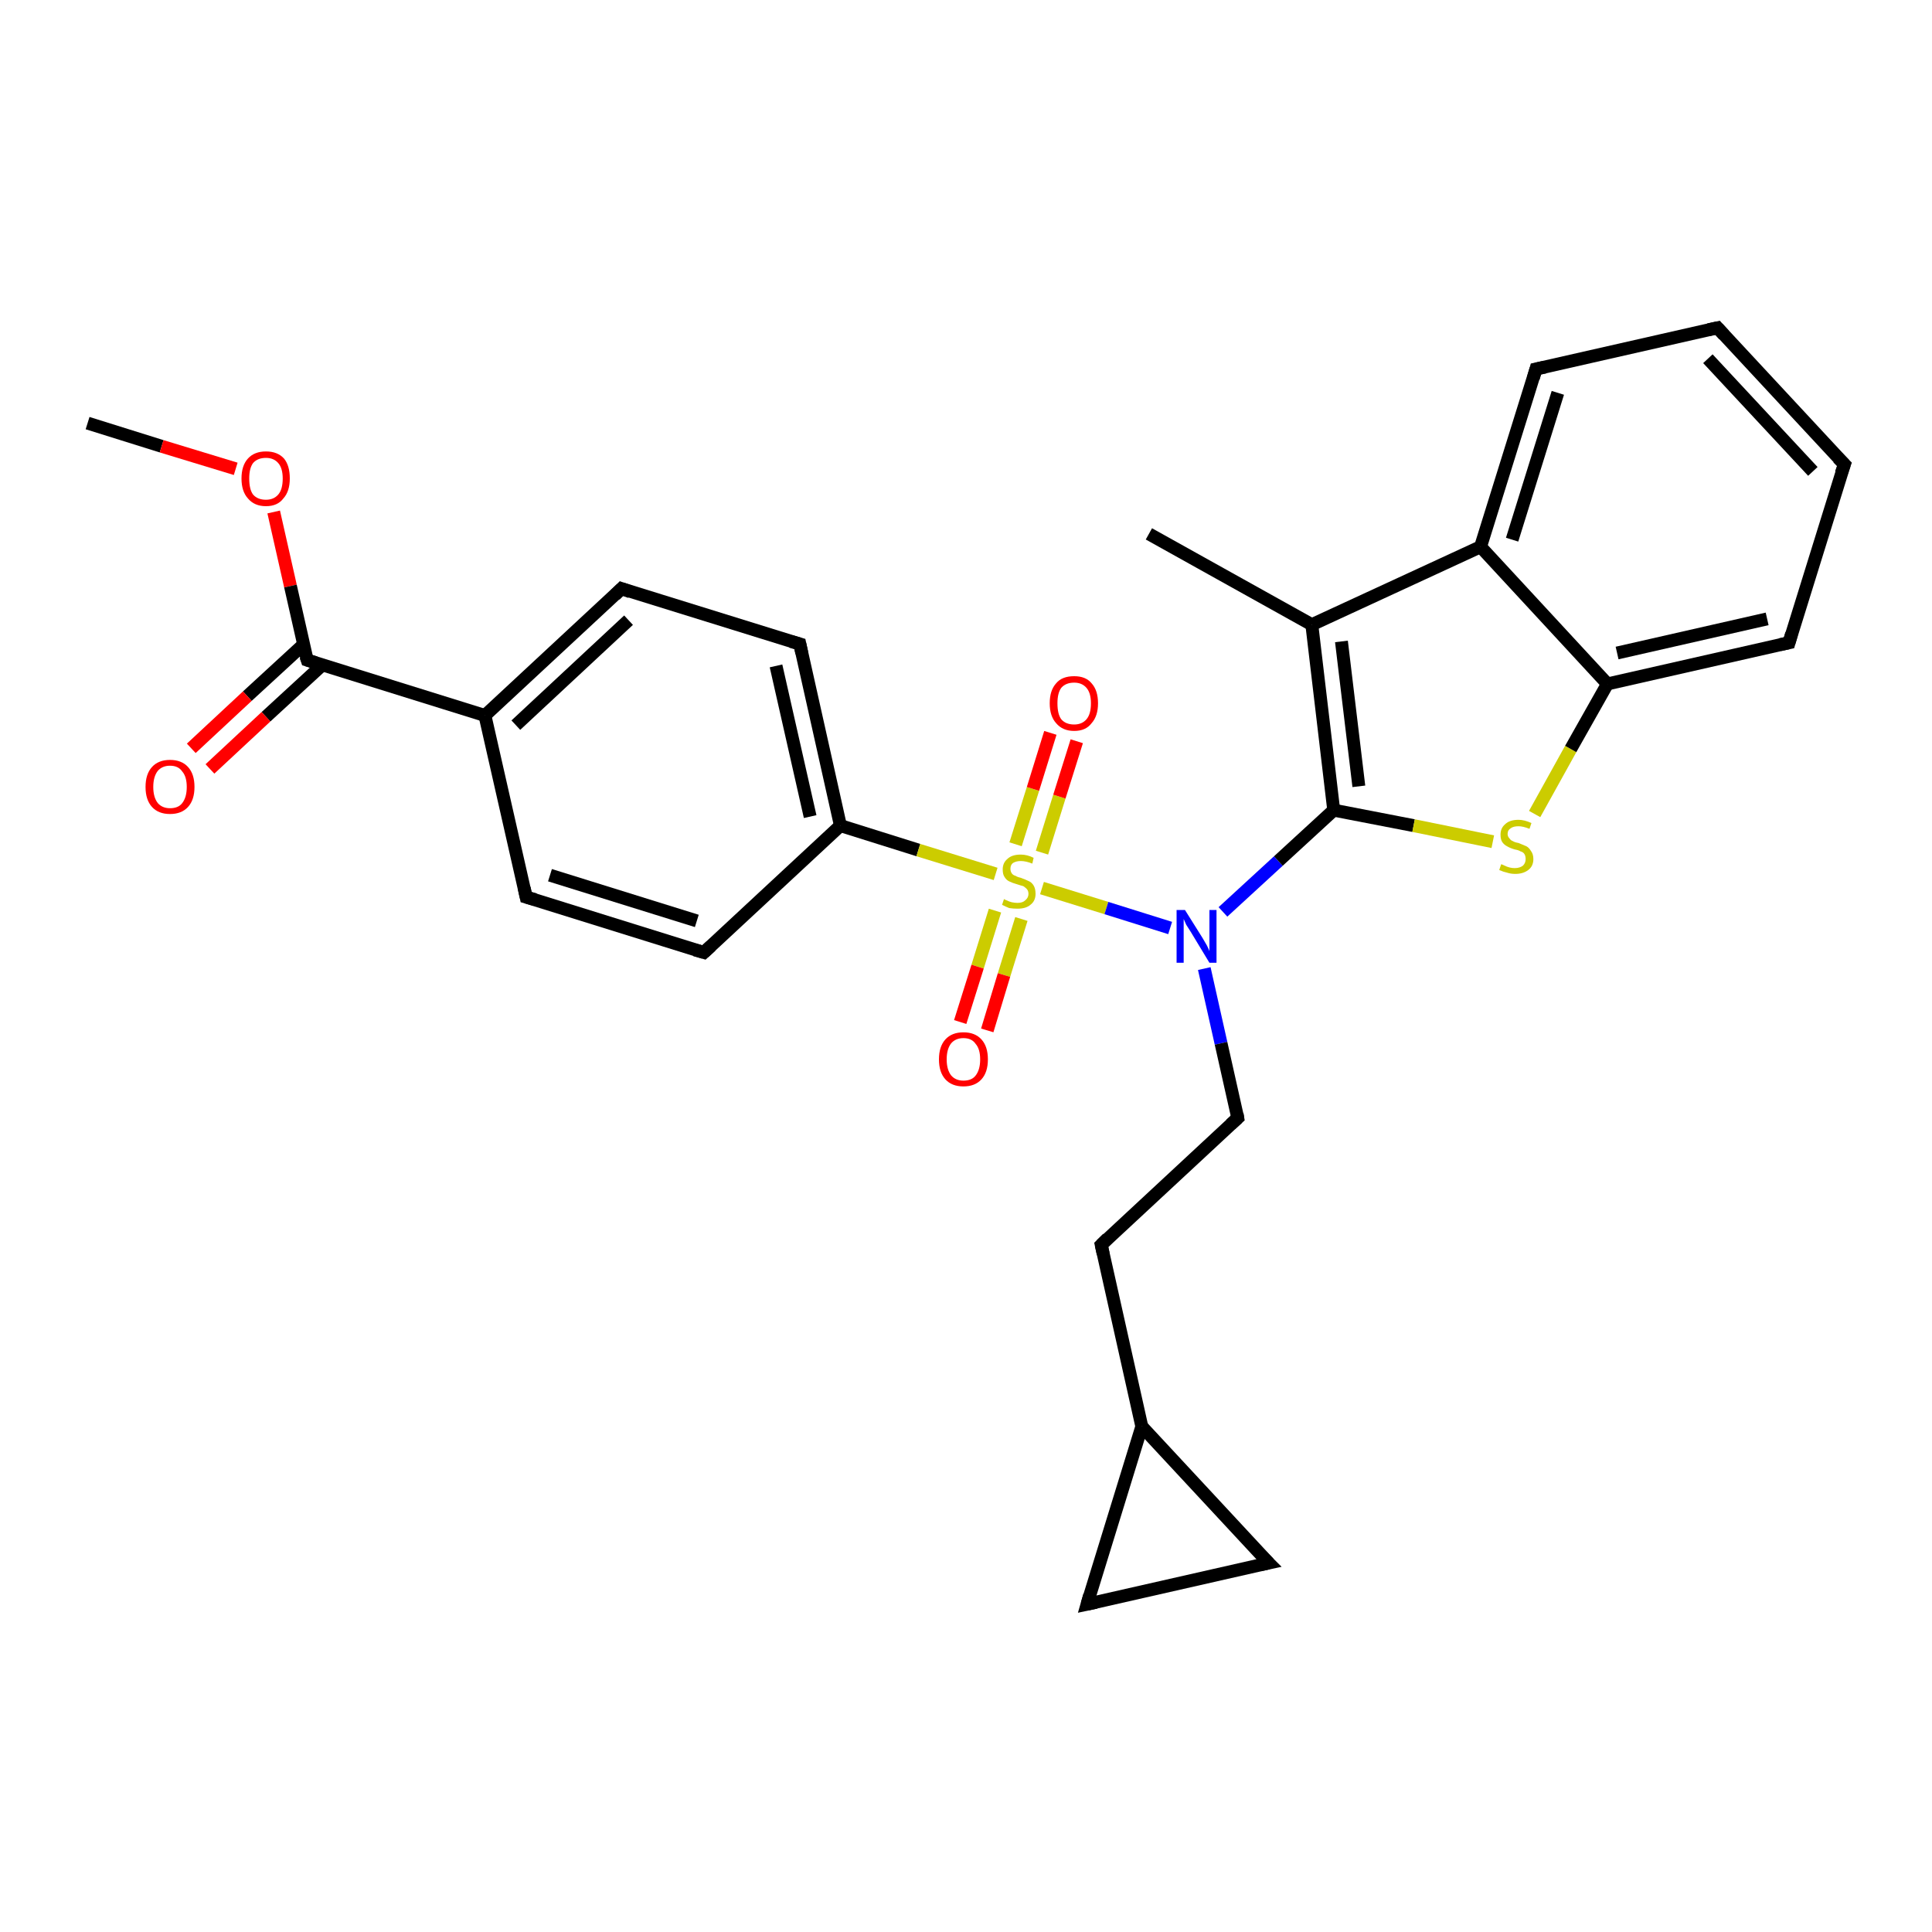 <?xml version='1.0' encoding='iso-8859-1'?>
<svg version='1.1' baseProfile='full'
              xmlns='http://www.w3.org/2000/svg'
                      xmlns:rdkit='http://www.rdkit.org/xml'
                      xmlns:xlink='http://www.w3.org/1999/xlink'
                  xml:space='preserve'
width='300px' height='300px' viewBox='0 0 300 300'>
<!-- END OF HEADER -->
<rect style='opacity:1.0;fill:#FFFFFF;stroke:none' width='300.0' height='300.0' x='0.0' y='0.0'> </rect>
<path class='bond-0 atom-0 atom-1' d='M 13.6,65.7 L 25.1,69.3' style='fill:none;fill-rule:evenodd;stroke:#000000;stroke-width:2.0px;stroke-linecap:butt;stroke-linejoin:miter;stroke-opacity:1' />
<path class='bond-0 atom-0 atom-1' d='M 25.1,69.3 L 36.6,72.8' style='fill:none;fill-rule:evenodd;stroke:#FF0000;stroke-width:2.0px;stroke-linecap:butt;stroke-linejoin:miter;stroke-opacity:1' />
<path class='bond-1 atom-1 atom-2' d='M 42.5,79.5 L 45.1,91.0' style='fill:none;fill-rule:evenodd;stroke:#FF0000;stroke-width:2.0px;stroke-linecap:butt;stroke-linejoin:miter;stroke-opacity:1' />
<path class='bond-1 atom-1 atom-2' d='M 45.1,91.0 L 47.7,102.5' style='fill:none;fill-rule:evenodd;stroke:#000000;stroke-width:2.0px;stroke-linecap:butt;stroke-linejoin:miter;stroke-opacity:1' />
<path class='bond-2 atom-2 atom-3' d='M 47.1,100.1 L 38.4,108.1' style='fill:none;fill-rule:evenodd;stroke:#000000;stroke-width:2.0px;stroke-linecap:butt;stroke-linejoin:miter;stroke-opacity:1' />
<path class='bond-2 atom-2 atom-3' d='M 38.4,108.1 L 29.7,116.2' style='fill:none;fill-rule:evenodd;stroke:#FF0000;stroke-width:2.0px;stroke-linecap:butt;stroke-linejoin:miter;stroke-opacity:1' />
<path class='bond-2 atom-2 atom-3' d='M 50.0,103.3 L 41.3,111.3' style='fill:none;fill-rule:evenodd;stroke:#000000;stroke-width:2.0px;stroke-linecap:butt;stroke-linejoin:miter;stroke-opacity:1' />
<path class='bond-2 atom-2 atom-3' d='M 41.3,111.3 L 32.6,119.4' style='fill:none;fill-rule:evenodd;stroke:#FF0000;stroke-width:2.0px;stroke-linecap:butt;stroke-linejoin:miter;stroke-opacity:1' />
<path class='bond-3 atom-2 atom-4' d='M 47.7,102.5 L 75.3,111.1' style='fill:none;fill-rule:evenodd;stroke:#000000;stroke-width:2.0px;stroke-linecap:butt;stroke-linejoin:miter;stroke-opacity:1' />
<path class='bond-4 atom-4 atom-5' d='M 75.3,111.1 L 96.5,91.4' style='fill:none;fill-rule:evenodd;stroke:#000000;stroke-width:2.0px;stroke-linecap:butt;stroke-linejoin:miter;stroke-opacity:1' />
<path class='bond-4 atom-4 atom-5' d='M 80.1,112.6 L 97.6,96.3' style='fill:none;fill-rule:evenodd;stroke:#000000;stroke-width:2.0px;stroke-linecap:butt;stroke-linejoin:miter;stroke-opacity:1' />
<path class='bond-5 atom-5 atom-6' d='M 96.5,91.4 L 124.2,100.0' style='fill:none;fill-rule:evenodd;stroke:#000000;stroke-width:2.0px;stroke-linecap:butt;stroke-linejoin:miter;stroke-opacity:1' />
<path class='bond-6 atom-6 atom-7' d='M 124.2,100.0 L 130.5,128.2' style='fill:none;fill-rule:evenodd;stroke:#000000;stroke-width:2.0px;stroke-linecap:butt;stroke-linejoin:miter;stroke-opacity:1' />
<path class='bond-6 atom-6 atom-7' d='M 120.5,103.4 L 125.8,126.8' style='fill:none;fill-rule:evenodd;stroke:#000000;stroke-width:2.0px;stroke-linecap:butt;stroke-linejoin:miter;stroke-opacity:1' />
<path class='bond-7 atom-7 atom-8' d='M 130.5,128.2 L 109.3,147.9' style='fill:none;fill-rule:evenodd;stroke:#000000;stroke-width:2.0px;stroke-linecap:butt;stroke-linejoin:miter;stroke-opacity:1' />
<path class='bond-8 atom-8 atom-9' d='M 109.3,147.9 L 81.7,139.3' style='fill:none;fill-rule:evenodd;stroke:#000000;stroke-width:2.0px;stroke-linecap:butt;stroke-linejoin:miter;stroke-opacity:1' />
<path class='bond-8 atom-8 atom-9' d='M 108.2,143.0 L 85.4,135.9' style='fill:none;fill-rule:evenodd;stroke:#000000;stroke-width:2.0px;stroke-linecap:butt;stroke-linejoin:miter;stroke-opacity:1' />
<path class='bond-9 atom-7 atom-10' d='M 130.5,128.2 L 142.6,132.0' style='fill:none;fill-rule:evenodd;stroke:#000000;stroke-width:2.0px;stroke-linecap:butt;stroke-linejoin:miter;stroke-opacity:1' />
<path class='bond-9 atom-7 atom-10' d='M 142.6,132.0 L 154.6,135.7' style='fill:none;fill-rule:evenodd;stroke:#CCCC00;stroke-width:2.0px;stroke-linecap:butt;stroke-linejoin:miter;stroke-opacity:1' />
<path class='bond-10 atom-10 atom-11' d='M 161.8,132.4 L 164.5,123.7' style='fill:none;fill-rule:evenodd;stroke:#CCCC00;stroke-width:2.0px;stroke-linecap:butt;stroke-linejoin:miter;stroke-opacity:1' />
<path class='bond-10 atom-10 atom-11' d='M 164.5,123.7 L 167.2,115.1' style='fill:none;fill-rule:evenodd;stroke:#FF0000;stroke-width:2.0px;stroke-linecap:butt;stroke-linejoin:miter;stroke-opacity:1' />
<path class='bond-10 atom-10 atom-11' d='M 157.7,131.1 L 160.4,122.5' style='fill:none;fill-rule:evenodd;stroke:#CCCC00;stroke-width:2.0px;stroke-linecap:butt;stroke-linejoin:miter;stroke-opacity:1' />
<path class='bond-10 atom-10 atom-11' d='M 160.4,122.5 L 163.1,113.8' style='fill:none;fill-rule:evenodd;stroke:#FF0000;stroke-width:2.0px;stroke-linecap:butt;stroke-linejoin:miter;stroke-opacity:1' />
<path class='bond-11 atom-10 atom-12' d='M 154.5,141.4 L 151.8,150.1' style='fill:none;fill-rule:evenodd;stroke:#CCCC00;stroke-width:2.0px;stroke-linecap:butt;stroke-linejoin:miter;stroke-opacity:1' />
<path class='bond-11 atom-10 atom-12' d='M 151.8,150.1 L 149.1,158.7' style='fill:none;fill-rule:evenodd;stroke:#FF0000;stroke-width:2.0px;stroke-linecap:butt;stroke-linejoin:miter;stroke-opacity:1' />
<path class='bond-11 atom-10 atom-12' d='M 158.6,142.7 L 155.9,151.4' style='fill:none;fill-rule:evenodd;stroke:#CCCC00;stroke-width:2.0px;stroke-linecap:butt;stroke-linejoin:miter;stroke-opacity:1' />
<path class='bond-11 atom-10 atom-12' d='M 155.9,151.4 L 153.3,160.0' style='fill:none;fill-rule:evenodd;stroke:#FF0000;stroke-width:2.0px;stroke-linecap:butt;stroke-linejoin:miter;stroke-opacity:1' />
<path class='bond-12 atom-10 atom-13' d='M 161.8,137.9 L 171.8,141.0' style='fill:none;fill-rule:evenodd;stroke:#CCCC00;stroke-width:2.0px;stroke-linecap:butt;stroke-linejoin:miter;stroke-opacity:1' />
<path class='bond-12 atom-10 atom-13' d='M 171.8,141.0 L 181.7,144.1' style='fill:none;fill-rule:evenodd;stroke:#0000FF;stroke-width:2.0px;stroke-linecap:butt;stroke-linejoin:miter;stroke-opacity:1' />
<path class='bond-13 atom-13 atom-14' d='M 187.0,150.4 L 189.6,162.0' style='fill:none;fill-rule:evenodd;stroke:#0000FF;stroke-width:2.0px;stroke-linecap:butt;stroke-linejoin:miter;stroke-opacity:1' />
<path class='bond-13 atom-13 atom-14' d='M 189.6,162.0 L 192.2,173.6' style='fill:none;fill-rule:evenodd;stroke:#000000;stroke-width:2.0px;stroke-linecap:butt;stroke-linejoin:miter;stroke-opacity:1' />
<path class='bond-14 atom-14 atom-15' d='M 192.2,173.6 L 171.0,193.3' style='fill:none;fill-rule:evenodd;stroke:#000000;stroke-width:2.0px;stroke-linecap:butt;stroke-linejoin:miter;stroke-opacity:1' />
<path class='bond-15 atom-15 atom-16' d='M 171.0,193.3 L 177.3,221.5' style='fill:none;fill-rule:evenodd;stroke:#000000;stroke-width:2.0px;stroke-linecap:butt;stroke-linejoin:miter;stroke-opacity:1' />
<path class='bond-16 atom-16 atom-17' d='M 177.3,221.5 L 197.0,242.7' style='fill:none;fill-rule:evenodd;stroke:#000000;stroke-width:2.0px;stroke-linecap:butt;stroke-linejoin:miter;stroke-opacity:1' />
<path class='bond-17 atom-17 atom-18' d='M 197.0,242.7 L 168.8,249.1' style='fill:none;fill-rule:evenodd;stroke:#000000;stroke-width:2.0px;stroke-linecap:butt;stroke-linejoin:miter;stroke-opacity:1' />
<path class='bond-18 atom-13 atom-19' d='M 189.9,141.6 L 198.5,133.7' style='fill:none;fill-rule:evenodd;stroke:#0000FF;stroke-width:2.0px;stroke-linecap:butt;stroke-linejoin:miter;stroke-opacity:1' />
<path class='bond-18 atom-13 atom-19' d='M 198.5,133.7 L 207.1,125.8' style='fill:none;fill-rule:evenodd;stroke:#000000;stroke-width:2.0px;stroke-linecap:butt;stroke-linejoin:miter;stroke-opacity:1' />
<path class='bond-19 atom-19 atom-20' d='M 207.1,125.8 L 219.5,128.2' style='fill:none;fill-rule:evenodd;stroke:#000000;stroke-width:2.0px;stroke-linecap:butt;stroke-linejoin:miter;stroke-opacity:1' />
<path class='bond-19 atom-19 atom-20' d='M 219.5,128.2 L 231.8,130.7' style='fill:none;fill-rule:evenodd;stroke:#CCCC00;stroke-width:2.0px;stroke-linecap:butt;stroke-linejoin:miter;stroke-opacity:1' />
<path class='bond-20 atom-20 atom-21' d='M 238.3,126.4 L 243.9,116.3' style='fill:none;fill-rule:evenodd;stroke:#CCCC00;stroke-width:2.0px;stroke-linecap:butt;stroke-linejoin:miter;stroke-opacity:1' />
<path class='bond-20 atom-20 atom-21' d='M 243.9,116.3 L 249.6,106.2' style='fill:none;fill-rule:evenodd;stroke:#000000;stroke-width:2.0px;stroke-linecap:butt;stroke-linejoin:miter;stroke-opacity:1' />
<path class='bond-21 atom-21 atom-22' d='M 249.6,106.2 L 277.8,99.8' style='fill:none;fill-rule:evenodd;stroke:#000000;stroke-width:2.0px;stroke-linecap:butt;stroke-linejoin:miter;stroke-opacity:1' />
<path class='bond-21 atom-21 atom-22' d='M 251.1,101.4 L 274.4,96.1' style='fill:none;fill-rule:evenodd;stroke:#000000;stroke-width:2.0px;stroke-linecap:butt;stroke-linejoin:miter;stroke-opacity:1' />
<path class='bond-22 atom-22 atom-23' d='M 277.8,99.8 L 286.4,72.1' style='fill:none;fill-rule:evenodd;stroke:#000000;stroke-width:2.0px;stroke-linecap:butt;stroke-linejoin:miter;stroke-opacity:1' />
<path class='bond-23 atom-23 atom-24' d='M 286.4,72.1 L 266.7,50.9' style='fill:none;fill-rule:evenodd;stroke:#000000;stroke-width:2.0px;stroke-linecap:butt;stroke-linejoin:miter;stroke-opacity:1' />
<path class='bond-23 atom-23 atom-24' d='M 281.5,73.2 L 265.2,55.7' style='fill:none;fill-rule:evenodd;stroke:#000000;stroke-width:2.0px;stroke-linecap:butt;stroke-linejoin:miter;stroke-opacity:1' />
<path class='bond-24 atom-24 atom-25' d='M 266.7,50.9 L 238.5,57.3' style='fill:none;fill-rule:evenodd;stroke:#000000;stroke-width:2.0px;stroke-linecap:butt;stroke-linejoin:miter;stroke-opacity:1' />
<path class='bond-25 atom-25 atom-26' d='M 238.5,57.3 L 229.9,84.9' style='fill:none;fill-rule:evenodd;stroke:#000000;stroke-width:2.0px;stroke-linecap:butt;stroke-linejoin:miter;stroke-opacity:1' />
<path class='bond-25 atom-25 atom-26' d='M 241.9,61.0 L 234.8,83.8' style='fill:none;fill-rule:evenodd;stroke:#000000;stroke-width:2.0px;stroke-linecap:butt;stroke-linejoin:miter;stroke-opacity:1' />
<path class='bond-26 atom-26 atom-27' d='M 229.9,84.9 L 203.7,97.0' style='fill:none;fill-rule:evenodd;stroke:#000000;stroke-width:2.0px;stroke-linecap:butt;stroke-linejoin:miter;stroke-opacity:1' />
<path class='bond-27 atom-27 atom-28' d='M 203.7,97.0 L 178.4,82.9' style='fill:none;fill-rule:evenodd;stroke:#000000;stroke-width:2.0px;stroke-linecap:butt;stroke-linejoin:miter;stroke-opacity:1' />
<path class='bond-28 atom-9 atom-4' d='M 81.7,139.3 L 75.3,111.1' style='fill:none;fill-rule:evenodd;stroke:#000000;stroke-width:2.0px;stroke-linecap:butt;stroke-linejoin:miter;stroke-opacity:1' />
<path class='bond-29 atom-18 atom-16' d='M 168.8,249.1 L 177.3,221.5' style='fill:none;fill-rule:evenodd;stroke:#000000;stroke-width:2.0px;stroke-linecap:butt;stroke-linejoin:miter;stroke-opacity:1' />
<path class='bond-30 atom-27 atom-19' d='M 203.7,97.0 L 207.1,125.8' style='fill:none;fill-rule:evenodd;stroke:#000000;stroke-width:2.0px;stroke-linecap:butt;stroke-linejoin:miter;stroke-opacity:1' />
<path class='bond-30 atom-27 atom-19' d='M 208.3,99.6 L 211.0,122.1' style='fill:none;fill-rule:evenodd;stroke:#000000;stroke-width:2.0px;stroke-linecap:butt;stroke-linejoin:miter;stroke-opacity:1' />
<path class='bond-31 atom-26 atom-21' d='M 229.9,84.9 L 249.6,106.2' style='fill:none;fill-rule:evenodd;stroke:#000000;stroke-width:2.0px;stroke-linecap:butt;stroke-linejoin:miter;stroke-opacity:1' />
<path d='M 47.5,101.9 L 47.7,102.5 L 49.0,102.9' style='fill:none;stroke:#000000;stroke-width:2.0px;stroke-linecap:butt;stroke-linejoin:miter;stroke-opacity:1;' />
<path d='M 95.5,92.4 L 96.5,91.4 L 97.9,91.9' style='fill:none;stroke:#000000;stroke-width:2.0px;stroke-linecap:butt;stroke-linejoin:miter;stroke-opacity:1;' />
<path d='M 122.8,99.6 L 124.2,100.0 L 124.5,101.4' style='fill:none;stroke:#000000;stroke-width:2.0px;stroke-linecap:butt;stroke-linejoin:miter;stroke-opacity:1;' />
<path d='M 110.4,146.9 L 109.3,147.9 L 107.9,147.5' style='fill:none;stroke:#000000;stroke-width:2.0px;stroke-linecap:butt;stroke-linejoin:miter;stroke-opacity:1;' />
<path d='M 83.1,139.7 L 81.7,139.3 L 81.4,137.9' style='fill:none;stroke:#000000;stroke-width:2.0px;stroke-linecap:butt;stroke-linejoin:miter;stroke-opacity:1;' />
<path d='M 192.1,173.0 L 192.2,173.6 L 191.1,174.6' style='fill:none;stroke:#000000;stroke-width:2.0px;stroke-linecap:butt;stroke-linejoin:miter;stroke-opacity:1;' />
<path d='M 172.0,192.3 L 171.0,193.3 L 171.3,194.7' style='fill:none;stroke:#000000;stroke-width:2.0px;stroke-linecap:butt;stroke-linejoin:miter;stroke-opacity:1;' />
<path d='M 196.0,241.7 L 197.0,242.7 L 195.6,243.0' style='fill:none;stroke:#000000;stroke-width:2.0px;stroke-linecap:butt;stroke-linejoin:miter;stroke-opacity:1;' />
<path d='M 170.2,248.8 L 168.8,249.1 L 169.2,247.7' style='fill:none;stroke:#000000;stroke-width:2.0px;stroke-linecap:butt;stroke-linejoin:miter;stroke-opacity:1;' />
<path d='M 276.4,100.1 L 277.8,99.8 L 278.2,98.4' style='fill:none;stroke:#000000;stroke-width:2.0px;stroke-linecap:butt;stroke-linejoin:miter;stroke-opacity:1;' />
<path d='M 285.9,73.5 L 286.4,72.1 L 285.4,71.1' style='fill:none;stroke:#000000;stroke-width:2.0px;stroke-linecap:butt;stroke-linejoin:miter;stroke-opacity:1;' />
<path d='M 267.7,52.0 L 266.7,50.9 L 265.3,51.2' style='fill:none;stroke:#000000;stroke-width:2.0px;stroke-linecap:butt;stroke-linejoin:miter;stroke-opacity:1;' />
<path d='M 239.9,57.0 L 238.5,57.3 L 238.1,58.7' style='fill:none;stroke:#000000;stroke-width:2.0px;stroke-linecap:butt;stroke-linejoin:miter;stroke-opacity:1;' />
<path class='atom-1' d='M 37.5 74.3
Q 37.5 72.3, 38.5 71.2
Q 39.5 70.1, 41.3 70.1
Q 43.1 70.1, 44.1 71.2
Q 45.0 72.3, 45.0 74.3
Q 45.0 76.3, 44.0 77.4
Q 43.1 78.6, 41.3 78.6
Q 39.5 78.6, 38.5 77.4
Q 37.5 76.3, 37.5 74.3
M 41.3 77.6
Q 42.5 77.6, 43.2 76.8
Q 43.9 76.0, 43.9 74.3
Q 43.9 72.7, 43.2 71.9
Q 42.5 71.1, 41.3 71.1
Q 40.0 71.1, 39.3 71.9
Q 38.7 72.7, 38.7 74.3
Q 38.7 76.0, 39.3 76.8
Q 40.0 77.6, 41.3 77.6
' fill='#FF0000'/>
<path class='atom-3' d='M 22.6 122.2
Q 22.6 120.2, 23.6 119.1
Q 24.6 118.0, 26.4 118.0
Q 28.2 118.0, 29.2 119.1
Q 30.2 120.2, 30.2 122.2
Q 30.2 124.2, 29.2 125.3
Q 28.2 126.4, 26.4 126.4
Q 24.6 126.4, 23.6 125.3
Q 22.6 124.2, 22.6 122.2
M 26.4 125.5
Q 27.7 125.5, 28.3 124.7
Q 29.0 123.8, 29.0 122.2
Q 29.0 120.6, 28.3 119.8
Q 27.7 118.9, 26.4 118.9
Q 25.2 118.9, 24.5 119.7
Q 23.8 120.6, 23.8 122.2
Q 23.8 123.8, 24.5 124.7
Q 25.2 125.5, 26.4 125.5
' fill='#FF0000'/>
<path class='atom-10' d='M 155.9 139.6
Q 156.0 139.7, 156.3 139.8
Q 156.7 140.0, 157.1 140.1
Q 157.6 140.2, 158.0 140.2
Q 158.8 140.2, 159.2 139.8
Q 159.7 139.4, 159.7 138.8
Q 159.7 138.3, 159.4 138.0
Q 159.2 137.8, 158.9 137.6
Q 158.5 137.5, 157.9 137.3
Q 157.2 137.1, 156.8 136.9
Q 156.3 136.7, 156.0 136.2
Q 155.7 135.8, 155.7 135.0
Q 155.7 134.0, 156.4 133.4
Q 157.1 132.7, 158.5 132.7
Q 159.5 132.7, 160.5 133.2
L 160.3 134.1
Q 159.3 133.7, 158.5 133.7
Q 157.8 133.7, 157.3 134.0
Q 156.9 134.3, 156.9 134.9
Q 156.9 135.3, 157.1 135.6
Q 157.3 135.9, 157.7 136.0
Q 158.0 136.2, 158.5 136.3
Q 159.3 136.6, 159.7 136.8
Q 160.2 137.0, 160.5 137.5
Q 160.8 138.0, 160.8 138.8
Q 160.8 139.9, 160.0 140.5
Q 159.3 141.1, 158.0 141.1
Q 157.3 141.1, 156.7 141.0
Q 156.2 140.8, 155.6 140.5
L 155.9 139.6
' fill='#CCCC00'/>
<path class='atom-11' d='M 163.0 109.2
Q 163.0 107.2, 164.0 106.1
Q 164.9 105.0, 166.8 105.0
Q 168.6 105.0, 169.5 106.1
Q 170.5 107.2, 170.5 109.2
Q 170.5 111.2, 169.5 112.3
Q 168.6 113.5, 166.8 113.5
Q 165.0 113.5, 164.0 112.3
Q 163.0 111.2, 163.0 109.2
M 166.8 112.5
Q 168.0 112.5, 168.7 111.7
Q 169.4 110.9, 169.4 109.2
Q 169.4 107.6, 168.7 106.8
Q 168.0 106.0, 166.8 106.0
Q 165.5 106.0, 164.8 106.8
Q 164.2 107.6, 164.2 109.2
Q 164.2 110.9, 164.8 111.7
Q 165.5 112.5, 166.8 112.5
' fill='#FF0000'/>
<path class='atom-12' d='M 145.8 164.5
Q 145.8 162.5, 146.8 161.4
Q 147.8 160.3, 149.6 160.3
Q 151.4 160.3, 152.4 161.4
Q 153.4 162.5, 153.4 164.5
Q 153.4 166.5, 152.4 167.6
Q 151.4 168.7, 149.6 168.7
Q 147.8 168.7, 146.8 167.6
Q 145.8 166.5, 145.8 164.5
M 149.6 167.8
Q 150.9 167.8, 151.5 167.0
Q 152.2 166.1, 152.2 164.5
Q 152.2 162.9, 151.5 162.1
Q 150.9 161.2, 149.6 161.2
Q 148.4 161.2, 147.7 162.0
Q 147.0 162.9, 147.0 164.5
Q 147.0 166.1, 147.7 167.0
Q 148.4 167.8, 149.6 167.8
' fill='#FF0000'/>
<path class='atom-13' d='M 184.0 141.3
L 186.7 145.6
Q 187.0 146.1, 187.4 146.8
Q 187.8 147.6, 187.8 147.7
L 187.8 141.3
L 188.9 141.3
L 188.9 149.5
L 187.8 149.5
L 184.9 144.7
Q 184.6 144.2, 184.2 143.6
Q 183.9 142.9, 183.8 142.7
L 183.8 149.5
L 182.7 149.5
L 182.7 141.3
L 184.0 141.3
' fill='#0000FF'/>
<path class='atom-20' d='M 233.1 134.2
Q 233.2 134.2, 233.6 134.4
Q 234.0 134.6, 234.4 134.7
Q 234.8 134.8, 235.2 134.8
Q 236.0 134.8, 236.5 134.4
Q 236.9 134.0, 236.9 133.4
Q 236.9 132.9, 236.7 132.6
Q 236.5 132.3, 236.1 132.2
Q 235.8 132.0, 235.2 131.9
Q 234.5 131.7, 234.0 131.4
Q 233.6 131.2, 233.3 130.8
Q 233.0 130.4, 233.0 129.6
Q 233.0 128.6, 233.7 128.0
Q 234.4 127.3, 235.8 127.3
Q 236.7 127.3, 237.8 127.8
L 237.5 128.7
Q 236.5 128.3, 235.8 128.3
Q 235.0 128.3, 234.6 128.6
Q 234.1 128.9, 234.1 129.5
Q 234.1 129.9, 234.4 130.2
Q 234.6 130.5, 234.9 130.6
Q 235.2 130.8, 235.8 130.9
Q 236.5 131.2, 237.0 131.4
Q 237.4 131.6, 237.7 132.1
Q 238.1 132.6, 238.1 133.4
Q 238.1 134.5, 237.3 135.1
Q 236.5 135.7, 235.3 135.7
Q 234.6 135.7, 234.0 135.5
Q 233.5 135.4, 232.8 135.1
L 233.1 134.2
' fill='#CCCC00'/>
</svg>
